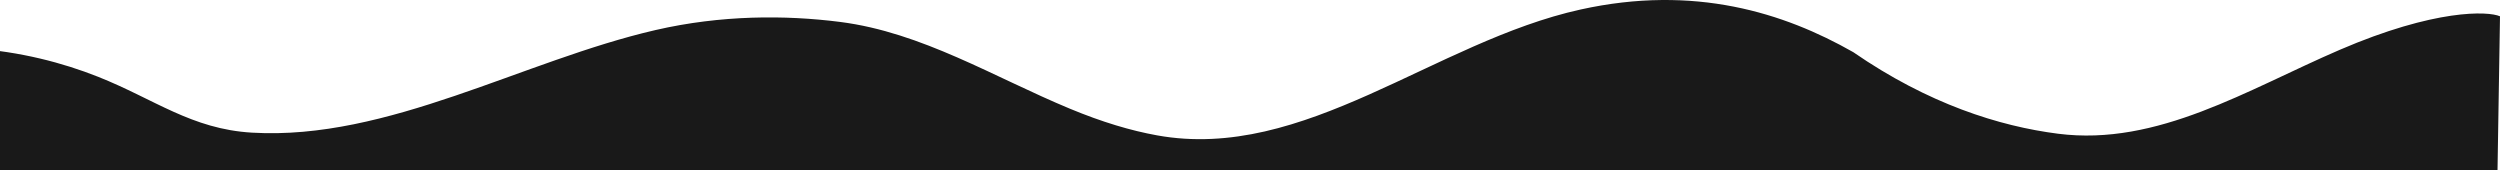 <?xml version="1.0" encoding="UTF-8"?> <svg xmlns="http://www.w3.org/2000/svg" width="1440" height="98" viewBox="0 0 1440 98" fill="none"><path d="M1440 9.395L1438.57 98H-108V39.601C-42.012 18.061 16.039 28.172 56.465 44.211C88.963 57.104 110.301 74.37 145.203 76.41C223.512 80.985 301.178 34.904 377.62 17.3C415.352 8.611 452.317 8.595 483.925 12.636C531.044 18.66 572.472 44.437 616.347 62.644C634.847 70.322 651.318 75.23 666.495 77.972C751.205 93.276 826.345 24.04 910.402 5.479C976.012 -9.009 1027.55 7.331 1067.47 30.036C1110.73 59.881 1151.59 72.702 1185.44 77.029C1242.76 84.358 1294.54 51.591 1347.62 28.731C1402.69 5.011 1433.25 6.384 1440 9.395Z" fill="#191919"></path></svg> 